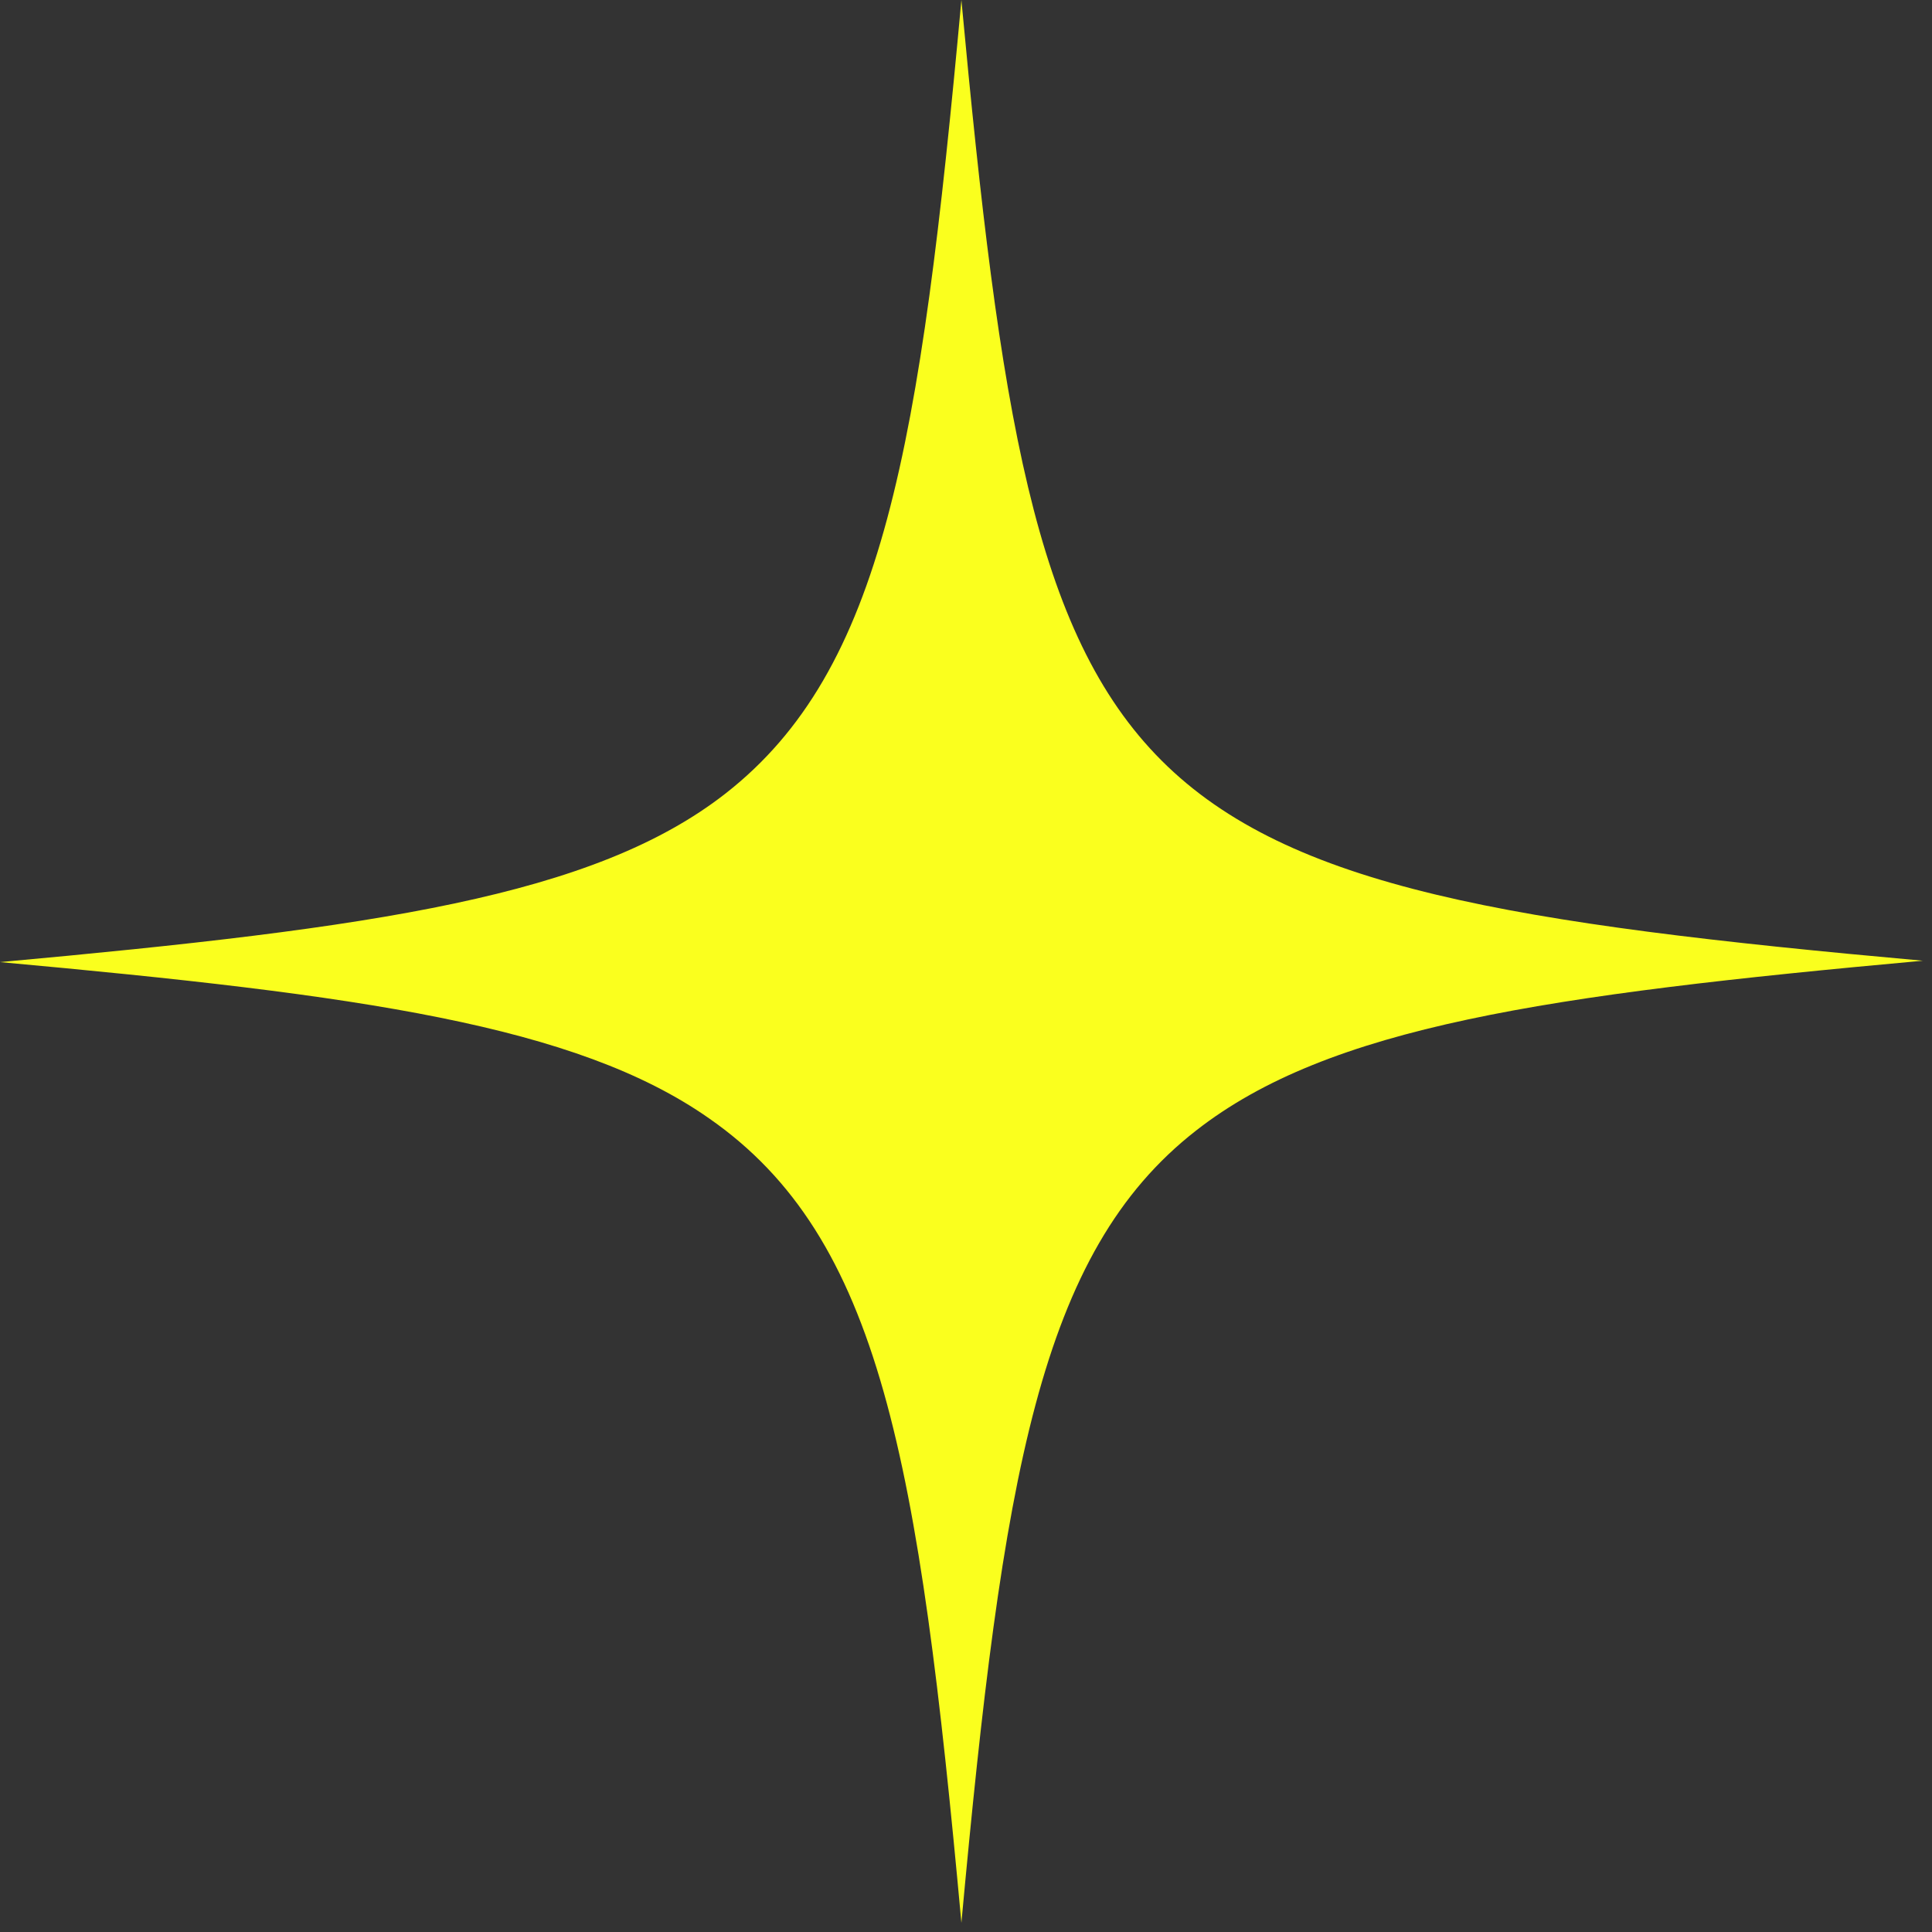 <svg width="60" height="60" viewBox="0 0 60 60" fill="none" xmlns="http://www.w3.org/2000/svg">
<rect x="0" y="0" width="60" height="60" fill="#333333" stroke="none"/>
<path d="M59.715 29.836C48.002 30.9 41.272 31.879 37.141 35.114C32.285 38.902 31.135 45.84 29.857 59.715C28.537 45.329 27.344 38.434 22.02 34.731C17.889 31.837 11.202 30.9 0 29.879C11.67 28.815 18.443 27.836 22.532 24.643C27.43 20.813 28.58 13.918 29.857 0C31.05 12.811 32.115 19.664 36.076 23.622C40.037 27.58 46.937 28.687 59.715 29.836Z" fill="#FAFF1E"/>
</svg>
